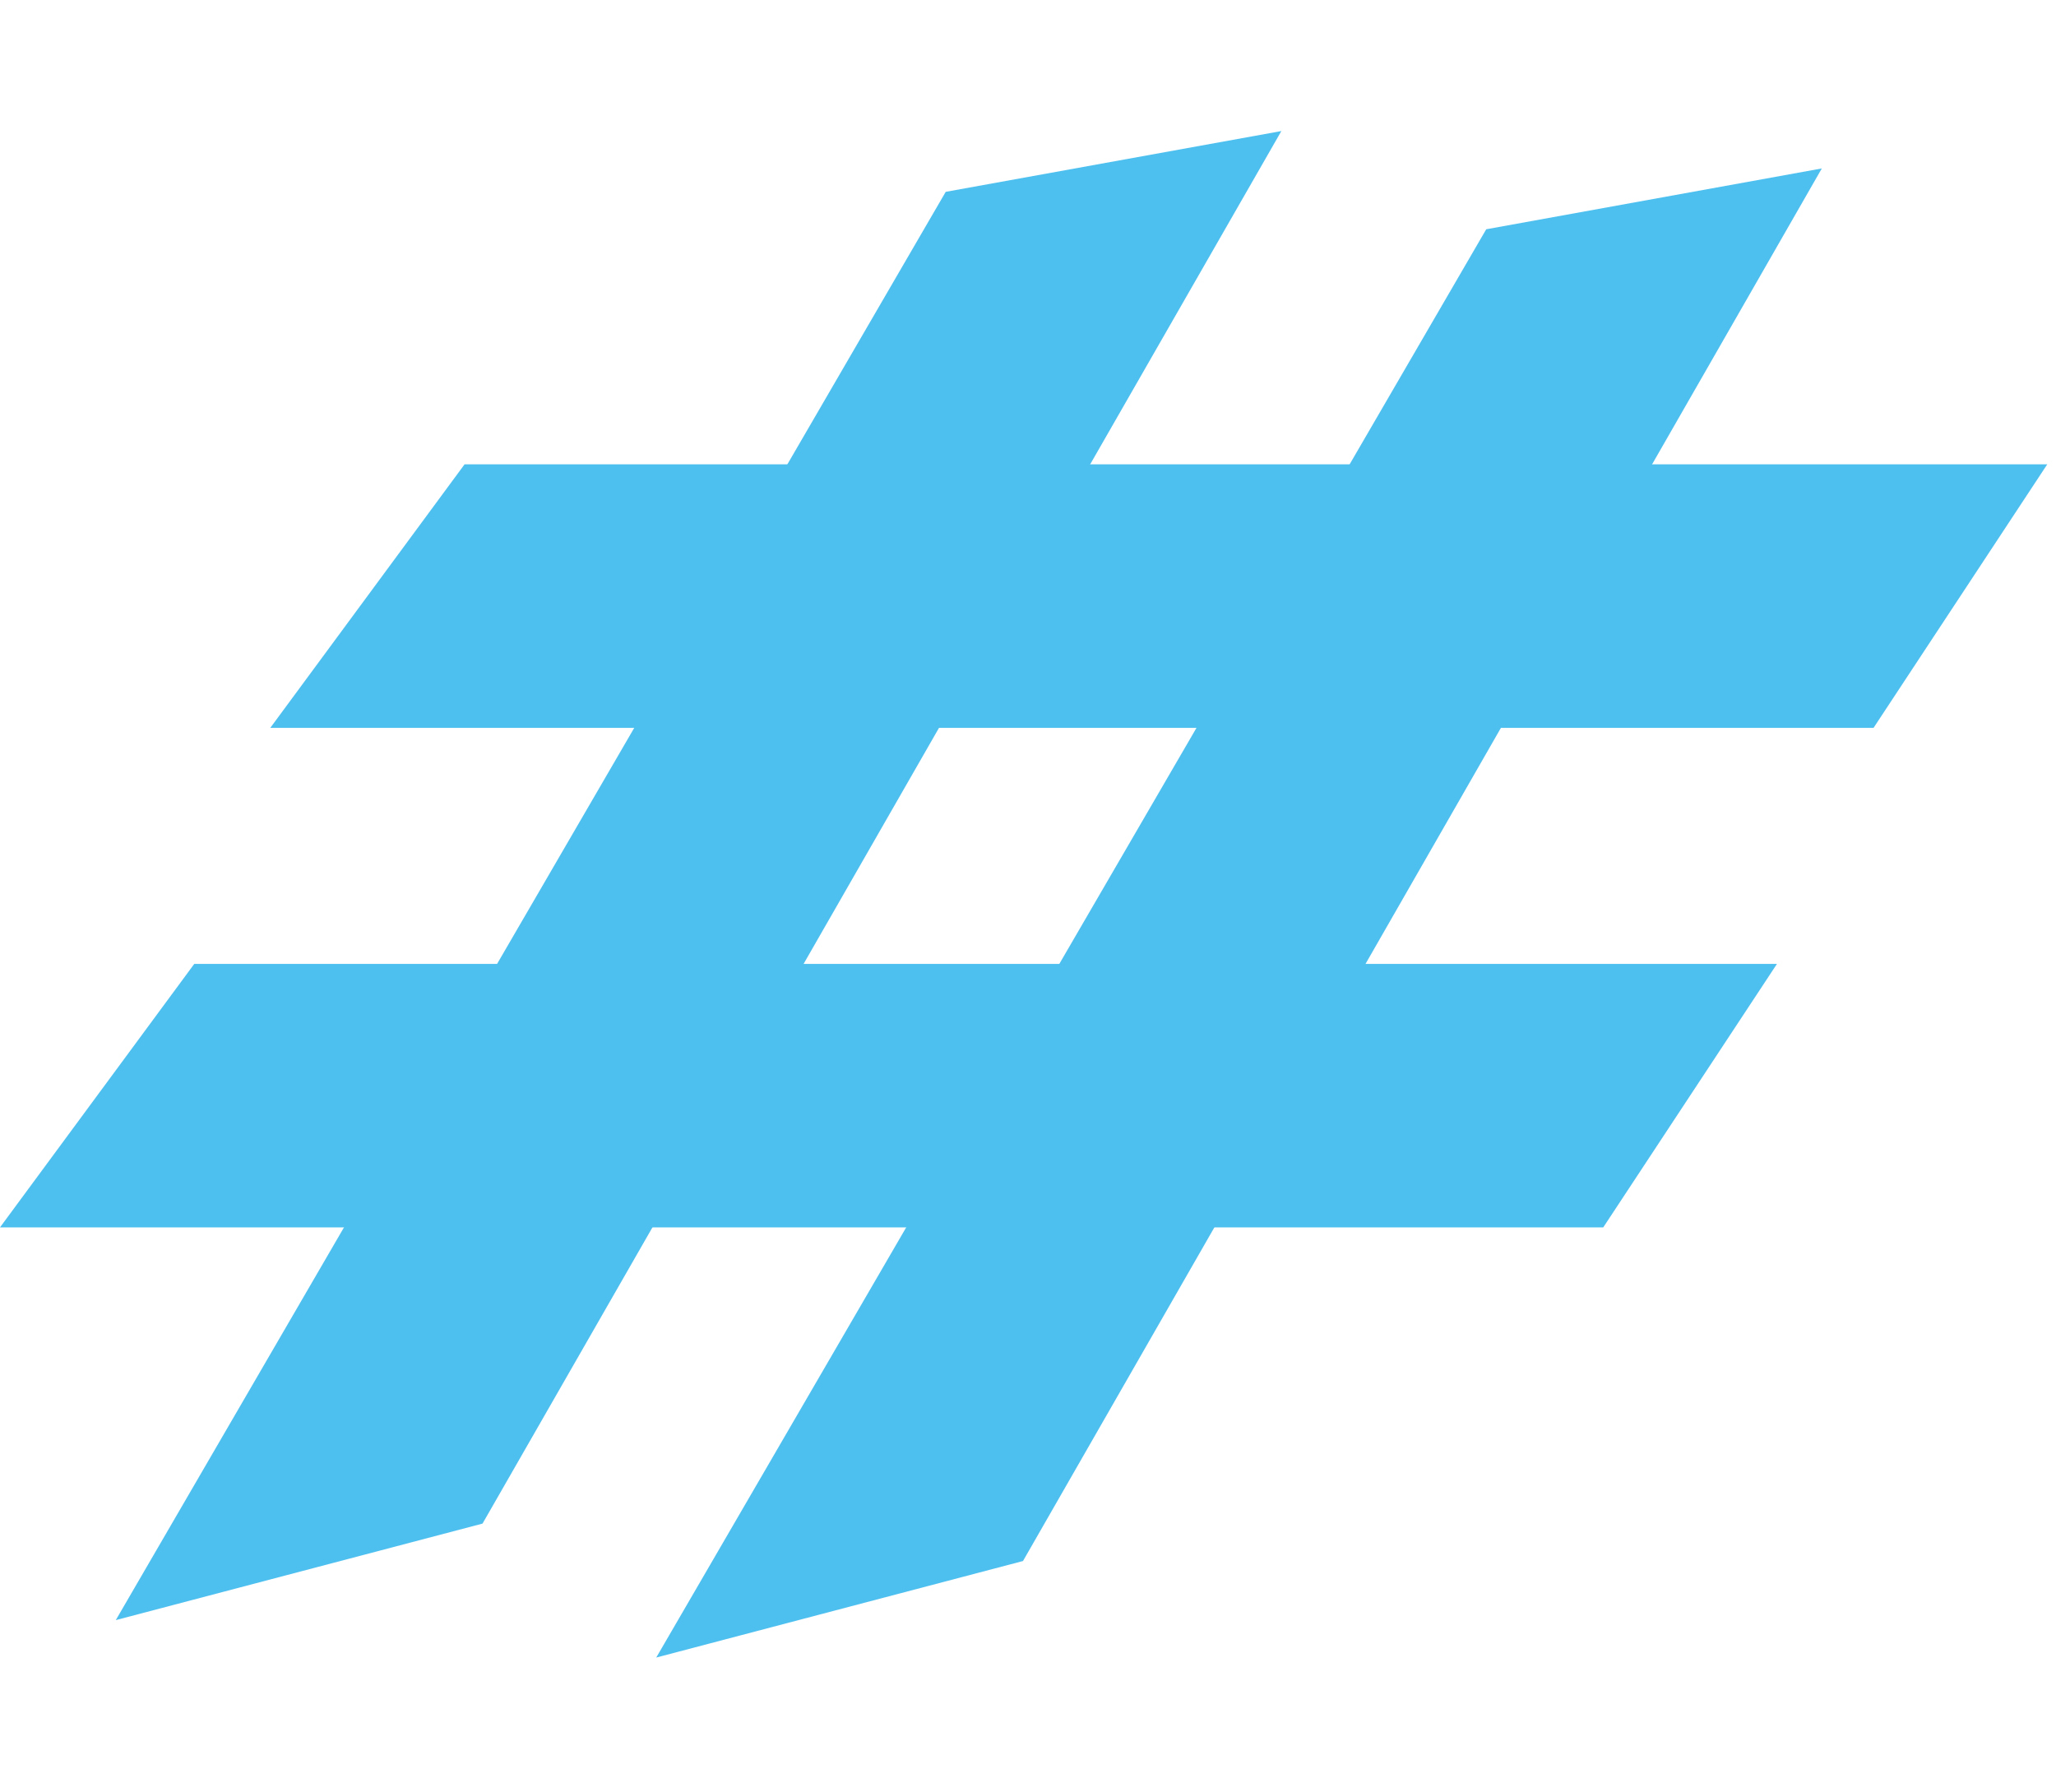 <svg xmlns="http://www.w3.org/2000/svg" width="39" height="34" viewBox="0 0 39 34" fill="none">
<path fill-rule="evenodd" clip-rule="evenodd" d="M35.539 13.807L5.127 13.807L8.812 8.808L38.834 8.808L35.539 13.807Z" fill="#4dc0f0"/>
<path fill-rule="evenodd" clip-rule="evenodd" d="M30.412 23.282L-0 23.282L3.685 18.284L33.707 18.284L30.412 23.282Z" fill="#4dc0f0"/>
<path fill-rule="evenodd" clip-rule="evenodd" d="M24.306 2.486L9.153 28.901L2.196 30.732L17.939 3.639L24.306 2.486Z" fill="#4dc0f0"/>
<path fill-rule="evenodd" clip-rule="evenodd" d="M34.558 3.195L19.405 29.611L12.448 31.442L28.192 4.349L34.558 3.195Z" fill="#4dc0f0"/>
</svg>